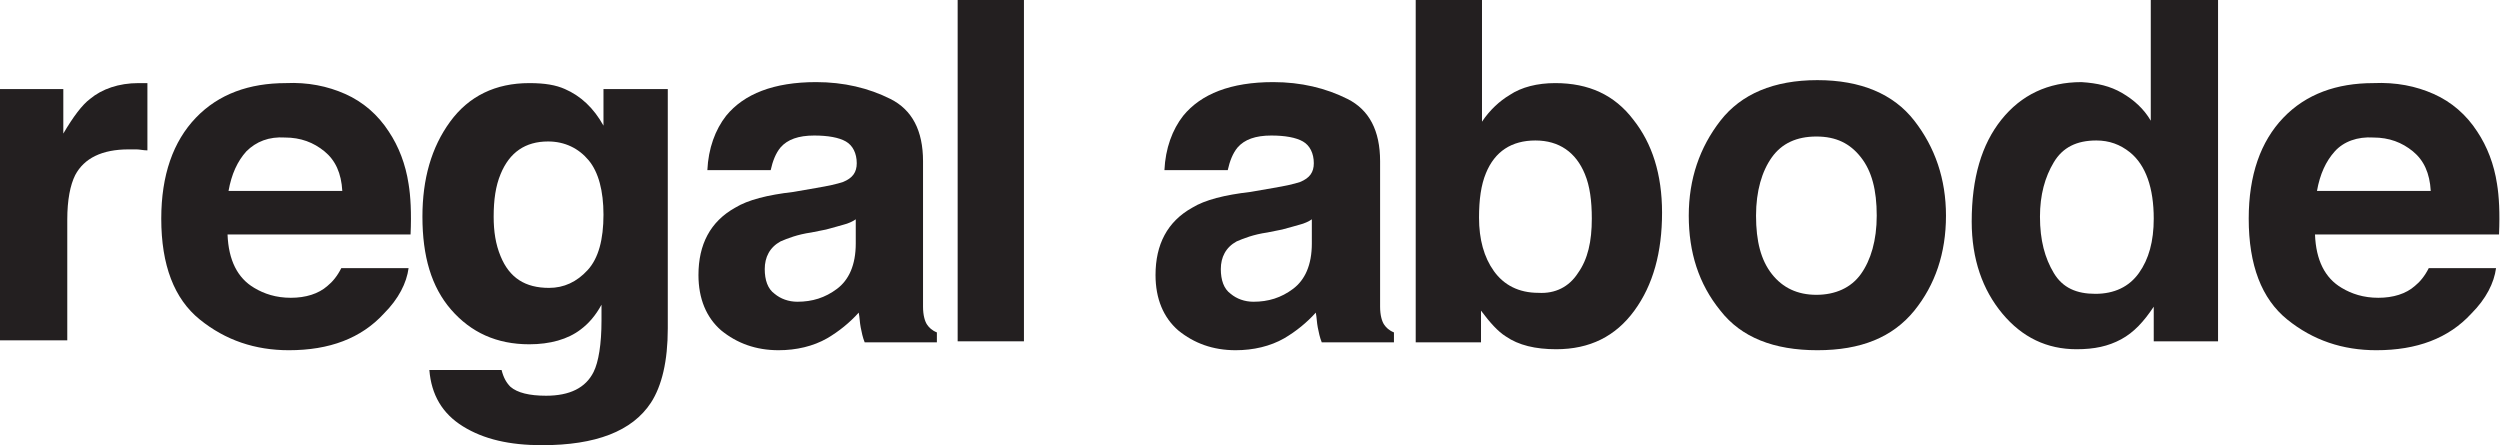 <?xml version="1.0" encoding="utf-8"?>
<!-- Generator: Adobe Illustrator 23.0.4, SVG Export Plug-In . SVG Version: 6.00 Build 0)  -->
<svg version="1.1" id="Layer_1" xmlns="http://www.w3.org/2000/svg" xmlns:xlink="http://www.w3.org/1999/xlink" x="0px" y="0px"
	 viewBox="0 0 252.7 45" style="enable-background:new 0 0 252.7 45;" xml:space="preserve">
<style type="text/css">
	.st0{fill:#231F20;}
</style>
<g>
	<path class="st0" d="M14.3,8.4c0.1,0,0.3,0,0.6,0v6.8c-0.4,0-0.8-0.1-1.1-0.1s-0.6,0-0.8,0c-2.7,0-4.5,0.9-5.4,2.6
		c-0.5,1-0.8,2.5-0.8,4.5v12.2H0V9h6.4v4.5c1-1.7,1.9-2.9,2.7-3.5c1.2-1,2.9-1.6,4.9-1.6C14.1,8.4,14.2,8.4,14.3,8.4z"/>
	<path class="st0" d="M34.9,9.5c1.8,0.8,3.3,2.1,4.4,3.8c1,1.5,1.7,3.3,2,5.3c0.2,1.2,0.3,2.9,0.2,5.1H23c0.1,2.6,1,4.4,2.7,5.4
		c1,0.6,2.2,1,3.7,1c1.5,0,2.8-0.4,3.7-1.2c0.5-0.4,1-1,1.4-1.8h6.8c-0.2,1.5-1,3.1-2.5,4.6c-2.3,2.5-5.5,3.7-9.6,3.7
		c-3.4,0-6.4-1-9-3.1c-2.6-2.1-3.9-5.5-3.9-10.2c0-4.4,1.2-7.8,3.5-10.2s5.4-3.5,9.1-3.5C31.1,8.3,33.1,8.7,34.9,9.5z M24.9,15.3
		c-0.9,1-1.5,2.3-1.8,4h11.5c-0.1-1.8-0.7-3.1-1.8-4c-1.1-0.9-2.4-1.4-4-1.4C27.2,13.8,25.9,14.3,24.9,15.3z"/>
	<path class="st0" d="M57.1,9c1.6,0.7,2.9,1.9,3.9,3.7V9h6.5v24.2c0,3.3-0.6,5.8-1.7,7.5c-1.9,2.9-5.6,4.3-11,4.3
		c-3.3,0-5.9-0.6-8-1.9s-3.2-3.2-3.4-5.7h7.3c0.2,0.8,0.5,1.3,0.9,1.7c0.7,0.6,1.9,0.9,3.6,0.9c2.4,0,4-0.8,4.8-2.4
		c0.5-1,0.8-2.8,0.8-5.2v-1.6c-0.6,1.1-1.3,1.9-2.1,2.5c-1.3,1-3.1,1.5-5.2,1.5c-3.3,0-5.9-1.2-7.9-3.5s-2.9-5.4-2.9-9.4
		c0-3.8,0.9-7,2.8-9.6s4.6-3.9,8-3.9C55.1,8.4,56.2,8.6,57.1,9z M59.4,27.3c1.1-1.2,1.6-3.1,1.6-5.6c0-2.4-0.5-4.3-1.5-5.5
		s-2.4-1.9-4.1-1.9c-2.3,0-3.9,1.1-4.8,3.3c-0.5,1.2-0.7,2.6-0.7,4.3c0,1.5,0.2,2.8,0.7,4c0.9,2.2,2.5,3.2,4.9,3.2
		C57,29.1,58.3,28.5,59.4,27.3z"/>
	<path class="st0" d="M82.5,19c1.2-0.2,2.1-0.4,2.7-0.6c1-0.4,1.4-1,1.4-1.9c0-1-0.4-1.8-1.1-2.2s-1.8-0.6-3.2-0.6
		c-1.6,0-2.7,0.4-3.4,1.2c-0.5,0.6-0.8,1.4-1,2.3h-6.4c0.1-2.2,0.8-4.1,1.9-5.5c1.8-2.2,4.8-3.4,9.1-3.4c2.8,0,5.3,0.6,7.5,1.7
		s3.3,3.2,3.3,6.3v11.7c0,0.8,0,1.8,0,3c0,0.9,0.2,1.5,0.4,1.8s0.5,0.6,1,0.8v1h-7.3c-0.2-0.5-0.3-1-0.4-1.5s-0.1-1-0.2-1.5
		c-0.9,1-2,1.9-3.2,2.6c-1.4,0.8-3.1,1.2-4.9,1.2c-2.3,0-4.2-0.7-5.8-2c-1.5-1.3-2.3-3.2-2.3-5.6c0-3.1,1.2-5.4,3.7-6.8
		c1.3-0.8,3.3-1.3,5.9-1.6L82.5,19z M86.6,22.1c-0.4,0.3-0.9,0.5-1.3,0.6s-1,0.3-1.8,0.5L82,23.5c-1.4,0.2-2.4,0.6-3.1,0.9
		c-1.1,0.6-1.6,1.6-1.6,2.8c0,1.1,0.3,2,1,2.5c0.6,0.5,1.4,0.8,2.3,0.8c1.5,0,2.8-0.4,4-1.3s1.9-2.4,1.9-4.6V22.1z"/>
	<path class="st0" d="M103.5,34.5h-6.7V0h6.7V34.5z"/>
	<path class="st0" d="M128.7,19c1.2-0.2,2.1-0.4,2.7-0.6c1-0.4,1.4-1,1.4-1.9c0-1-0.4-1.8-1.1-2.2s-1.8-0.6-3.2-0.6
		c-1.6,0-2.7,0.4-3.4,1.2c-0.5,0.6-0.8,1.4-1,2.3h-6.4c0.1-2.2,0.8-4.1,1.9-5.5c1.8-2.2,4.8-3.4,9.1-3.4c2.8,0,5.3,0.6,7.5,1.7
		s3.3,3.2,3.3,6.3v11.7c0,0.8,0,1.8,0,3c0,0.9,0.2,1.5,0.4,1.8s0.5,0.6,1,0.8v1h-7.3c-0.2-0.5-0.3-1-0.4-1.5s-0.1-1-0.2-1.5
		c-0.9,1-2,1.9-3.2,2.6c-1.4,0.8-3.1,1.2-4.9,1.2c-2.3,0-4.2-0.7-5.8-2c-1.5-1.3-2.3-3.2-2.3-5.6c0-3.1,1.2-5.4,3.7-6.8
		c1.3-0.8,3.3-1.3,5.9-1.6L128.7,19z M132.7,22.1c-0.4,0.3-0.9,0.5-1.3,0.6s-1,0.3-1.8,0.5l-1.5,0.3c-1.4,0.2-2.4,0.6-3.1,0.9
		c-1.1,0.6-1.6,1.6-1.6,2.8c0,1.1,0.3,2,1,2.5c0.6,0.5,1.4,0.8,2.3,0.8c1.5,0,2.8-0.4,4-1.3s1.9-2.4,1.9-4.6V22.1z"/>
	<path class="st0" d="M165.1,12.1c1.9,2.4,2.9,5.5,2.9,9.4c0,4-0.9,7.3-2.8,9.9c-1.9,2.6-4.5,3.9-7.9,3.9c-2.1,0-3.8-0.4-5.1-1.3
		c-0.8-0.5-1.6-1.4-2.5-2.6v3.2h-6.6V0h6.7v12.3c0.8-1.2,1.8-2.1,2.8-2.7c1.2-0.8,2.8-1.2,4.6-1.2C160.6,8.4,163.2,9.6,165.1,12.1z
		 M159.5,27.6c1-1.4,1.4-3.2,1.4-5.5c0-1.8-0.2-3.3-0.7-4.5c-0.9-2.2-2.6-3.4-5-3.4c-2.4,0-4.1,1.1-5,3.3c-0.5,1.2-0.7,2.7-0.7,4.5
		c0,2.2,0.5,4,1.5,5.4s2.5,2.2,4.5,2.2C157.2,29.7,158.6,29,159.5,27.6z"/>
	<path class="st0" d="M193.5,31.4c-2.2,2.7-5.4,4-9.8,4s-7.7-1.3-9.8-4c-2.2-2.7-3.2-5.9-3.2-9.6c0-3.7,1.1-6.9,3.2-9.6
		s5.4-4.1,9.8-4.1s7.7,1.4,9.8,4.1s3.2,5.9,3.2,9.6C196.7,25.6,195.6,28.8,193.5,31.4z M188.1,27.7c1-1.4,1.6-3.4,1.6-5.9
		c0-2.6-0.5-4.5-1.6-5.9s-2.5-2.1-4.5-2.1s-3.5,0.7-4.5,2.1s-1.6,3.4-1.6,5.9c0,2.6,0.5,4.5,1.6,5.9s2.6,2.1,4.5,2.1
		S187.1,29.1,188.1,27.7z"/>
	<path class="st0" d="M214.5,9.4c1.2,0.7,2.2,1.6,2.9,2.8V0h6.8v34.5h-6.5V31c-1,1.5-2,2.6-3.3,3.3s-2.7,1-4.5,1
		c-3,0-5.5-1.2-7.5-3.6s-3.1-5.5-3.1-9.3c0-4.4,1-7.8,3-10.3s4.7-3.8,8.1-3.8C212,8.4,213.3,8.7,214.5,9.4z M216.2,27.6
		c1-1.4,1.5-3.2,1.5-5.5c0-3.1-0.8-5.4-2.4-6.7c-1-0.8-2.1-1.2-3.4-1.2c-2,0-3.4,0.7-4.3,2.2s-1.4,3.3-1.4,5.5
		c0,2.4,0.5,4.2,1.4,5.7s2.3,2.1,4.2,2.1S215.2,29,216.2,27.6z"/>
	<path class="st0" d="M246,9.5c1.8,0.8,3.3,2.1,4.4,3.8c1,1.5,1.7,3.3,2,5.3c0.2,1.2,0.3,2.9,0.2,5.1h-18.6c0.1,2.6,1,4.4,2.7,5.4
		c1,0.6,2.2,1,3.7,1c1.5,0,2.8-0.4,3.7-1.2c0.5-0.4,1-1,1.4-1.8h6.8c-0.2,1.5-1,3.1-2.5,4.6c-2.3,2.5-5.5,3.7-9.6,3.7
		c-3.4,0-6.4-1-9-3.1c-2.6-2.1-3.9-5.5-3.9-10.2c0-4.4,1.2-7.8,3.5-10.2s5.4-3.5,9.1-3.5C242.2,8.3,244.2,8.7,246,9.5z M236,15.3
		c-0.9,1-1.5,2.3-1.8,4h11.5c-0.1-1.8-0.7-3.1-1.8-4c-1.1-0.9-2.4-1.4-4-1.4C238.3,13.8,236.9,14.3,236,15.3z"/>
</g>
</svg>
